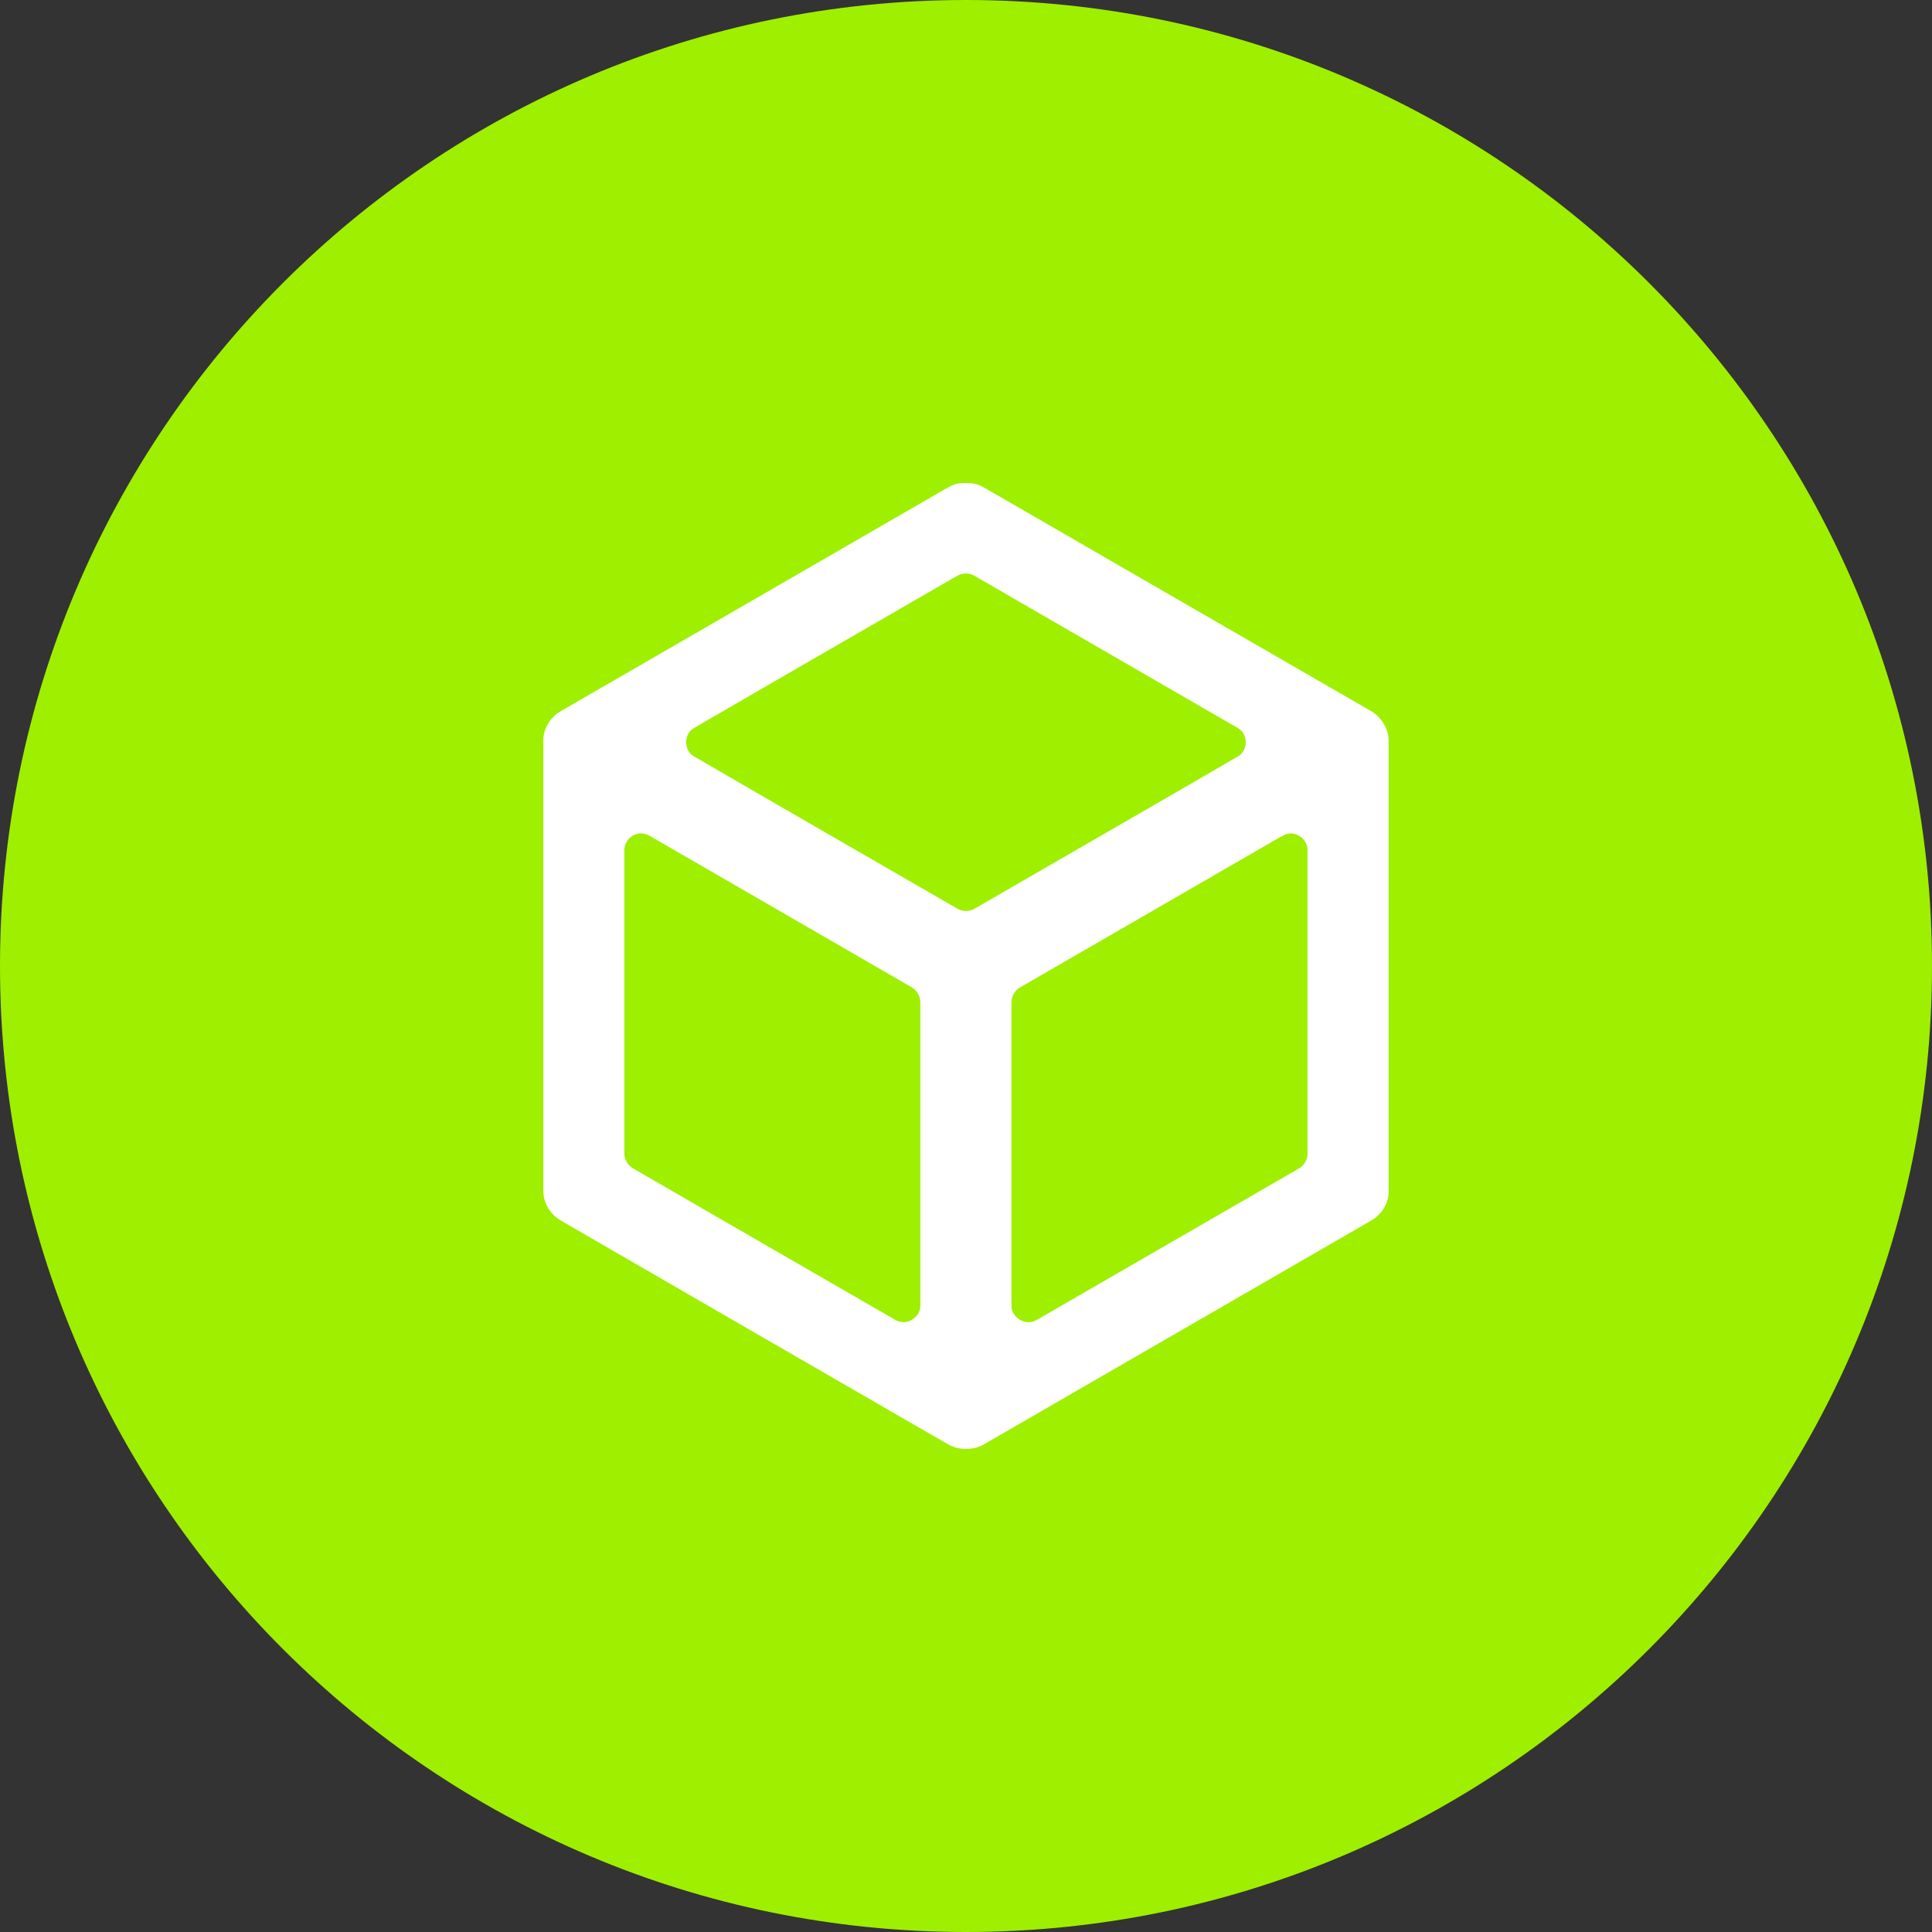 <svg width="40" height="40" viewBox="0 0 40 40" fill="none" xmlns="http://www.w3.org/2000/svg">
<rect x="0" y="0" width="40" height="40" fill="#333333" stroke="none"/>
<g clip-path="url(#clip0_7911_810)">
<path d="M20 40C31.046 40 40 31.046 40 20C40 8.954 31.046 0 20 0C8.954 0 0 8.954 0 20C0 31.046 8.954 40 20 40Z" fill="#9FEF00"/>
<path d="M19.785 10.023C19.898 9.992 20.015 9.996 20.133 10.008C20.281 10.023 20.406 10.117 20.535 10.187C23.133 11.687 25.73 13.191 28.332 14.691C28.582 14.816 28.765 15.082 28.75 15.371V24.656C28.758 24.918 28.594 25.16 28.371 25.281C25.719 26.812 23.066 28.348 20.414 29.879C20.176 30.035 19.848 30.039 19.605 29.89C17 28.387 14.398 26.883 11.793 25.375C11.664 25.297 11.523 25.234 11.426 25.117C11.305 24.984 11.242 24.805 11.25 24.625V15.336C11.242 15.078 11.406 14.836 11.625 14.715C14.246 13.203 16.863 11.687 19.48 10.176C19.582 10.121 19.676 10.055 19.785 10.023ZM19.937 11.879C19.879 11.886 19.828 11.918 19.777 11.945C17.973 12.988 16.168 14.027 14.367 15.074C14.152 15.195 14.152 15.547 14.375 15.664C16.183 16.715 17.996 17.758 19.808 18.805C19.922 18.879 20.078 18.879 20.191 18.805C22.004 17.758 23.816 16.715 25.625 15.664C25.844 15.547 25.848 15.195 25.629 15.074C23.82 14.027 22.008 12.98 20.195 11.933C20.121 11.883 20.027 11.863 19.937 11.879ZM13.145 17.281C13.008 17.332 12.918 17.48 12.926 17.625V23.871C12.922 24.012 13.008 24.14 13.129 24.203C14.934 25.246 16.734 26.289 18.539 27.328C18.762 27.465 19.07 27.273 19.055 27.015V20.765C19.058 20.637 18.992 20.512 18.883 20.445L13.469 17.316C13.375 17.258 13.25 17.23 13.145 17.281ZM26.613 17.277C26.453 17.351 26.308 17.449 26.152 17.535C24.48 18.5 22.808 19.469 21.137 20.433C21.012 20.496 20.937 20.629 20.941 20.769V27.015C20.926 27.273 21.234 27.465 21.457 27.332C23.262 26.289 25.066 25.246 26.867 24.207C26.988 24.148 27.078 24.015 27.07 23.879V17.598C27.074 17.371 26.82 17.191 26.613 17.277Z" fill="white"/>
</g>
<defs>
<clipPath id="clip0_7911_810">
<rect width="40" height="40" fill="white"/>
</clipPath>
</defs>
</svg>
